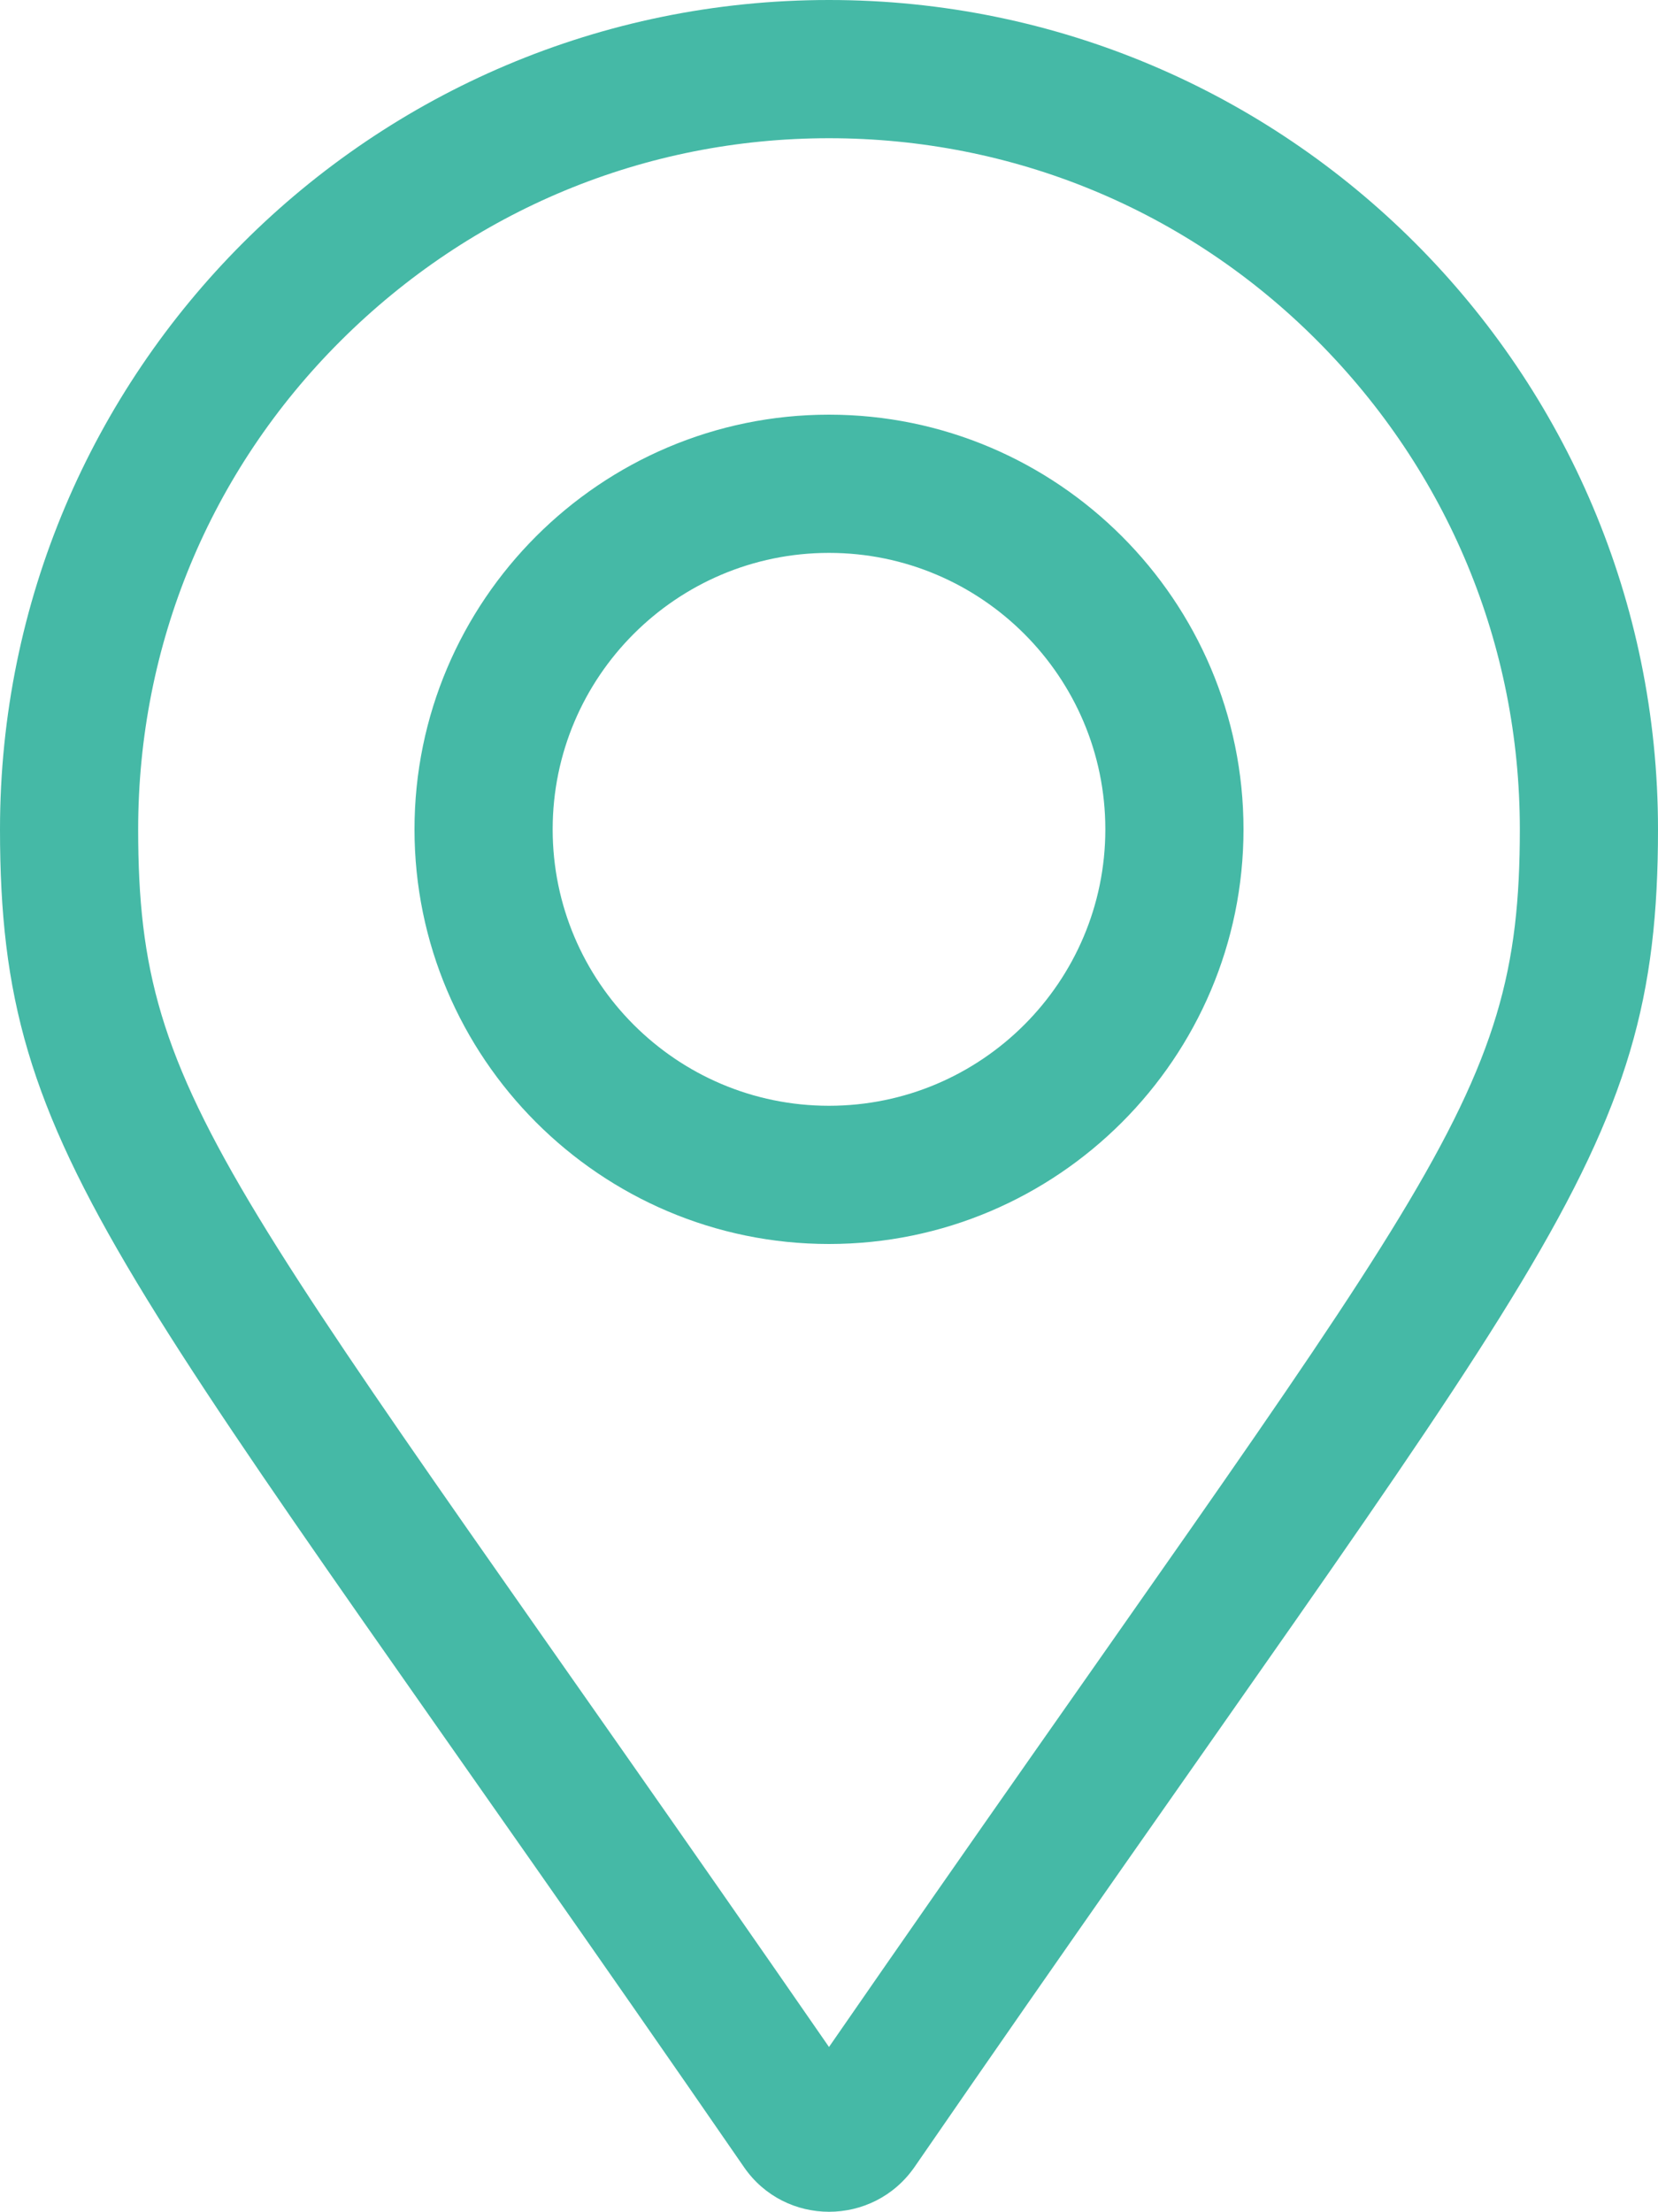 <?xml version="1.0" encoding="UTF-8"?><svg id="Ebene_1" xmlns="http://www.w3.org/2000/svg" viewBox="0 0 384 512.05"><path d="M192,96c-52.9,0-96,43.1-96,96s43.1,96,96,96,96-43.1,96-96-43.1-96-96-96ZM192,256c-35.3,0-64-28.7-64-64s28.7-64,64-64,64,28.7,64,64-28.7,64-64,64ZM192,0C86,0,0,86,0,192c0,77.4,27,99,172.3,309.7,9.5,13.8,29.9,13.8,39.5,0,145.2-210.7,172.2-232.3,172.2-309.7C384,86,298,0,192,0ZM192,473.9C52.7,272.5,32,256.5,32,192c0-42.7,16.6-82.9,46.9-113.1s70.4-46.9,113.1-46.9,82.9,16.6,113.1,46.9,46.9,70.4,46.9,113.1c0,64.5-20.7,80.5-160,281.9Z" style="fill:#45b9a6; stroke-width:0px;"/></svg>